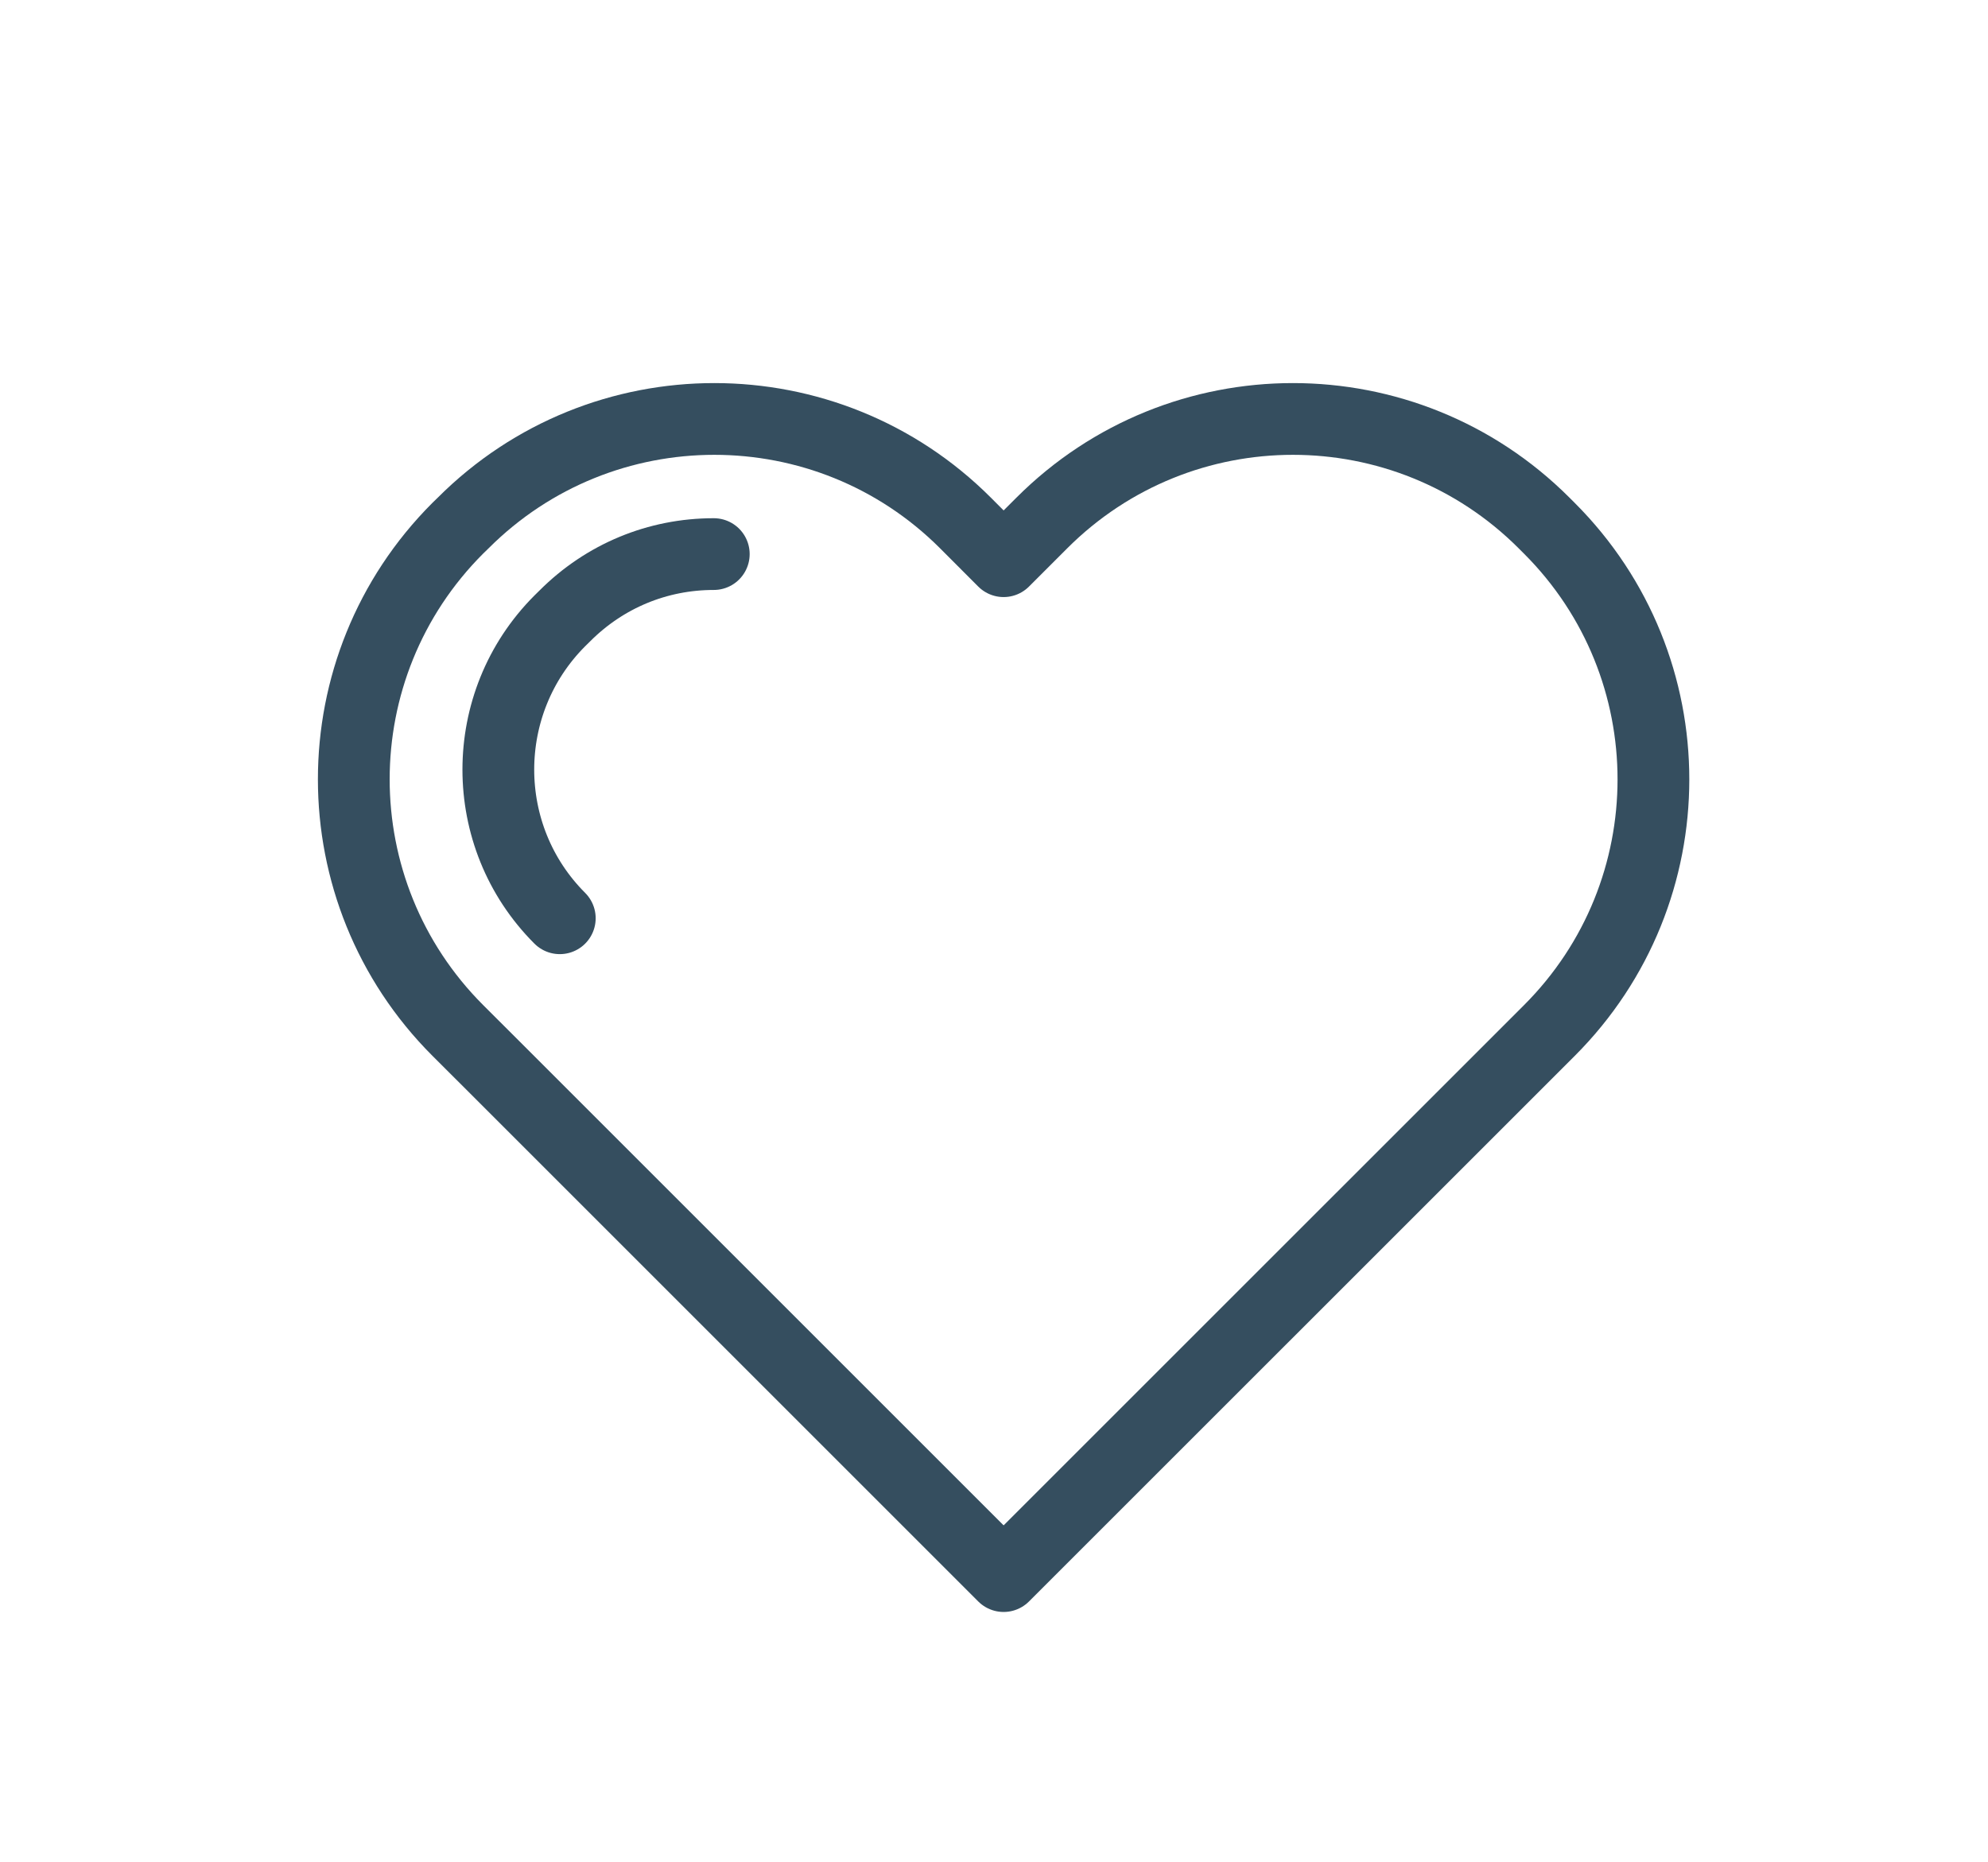 <?xml version="1.0" encoding="utf-8"?>
<!-- Generator: Adobe Illustrator 16.0.0, SVG Export Plug-In . SVG Version: 6.00 Build 0)  -->
<!DOCTYPE svg PUBLIC "-//W3C//DTD SVG 1.1//EN" "http://www.w3.org/Graphics/SVG/1.1/DTD/svg11.dtd">
<svg version="1.1" xmlns="http://www.w3.org/2000/svg" xmlns:xlink="http://www.w3.org/1999/xlink" x="0px" y="0px"
	 width="27.704px" height="25.953px" viewBox="0 0 27.704 25.953" enable-background="new 0 0 27.704 25.953" xml:space="preserve">
<g id="Layer_1">
	<g>
		<g>
			<g>
				<path fill="none" stroke="#354E5F" stroke-linecap="round" stroke-linejoin="round" stroke-miterlimit="22.926" d="
					M21.06,14.895l0.531-0.531c1.934-1.934,1.934-5.068,0-7.001L21.518,7.29c-1.933-1.934-5.067-1.934-7,0l-0.532,0.532L13.455,7.29
					c-1.933-1.934-5.068-1.934-7.001,0L6.38,7.362c-1.933,1.933-1.933,5.067,0,7.001l0.532,0.531l7.074,7.074L21.06,14.895z"/>
			</g>
		</g>
		<g>
			<g>
				<path fill="none" stroke="#354E5F" stroke-linecap="round" stroke-linejoin="round" stroke-miterlimit="22.926" d="
					M7.801,12.799c-1.142-1.142-1.142-3.001,0-4.145L7.87,8.586c0.558-0.559,1.294-0.863,2.077-0.863"/>
			</g>
		</g>
	</g>
</g>
<g id="Layer_2">
</g>
<g id="Layer_3">
</g>
</svg>
